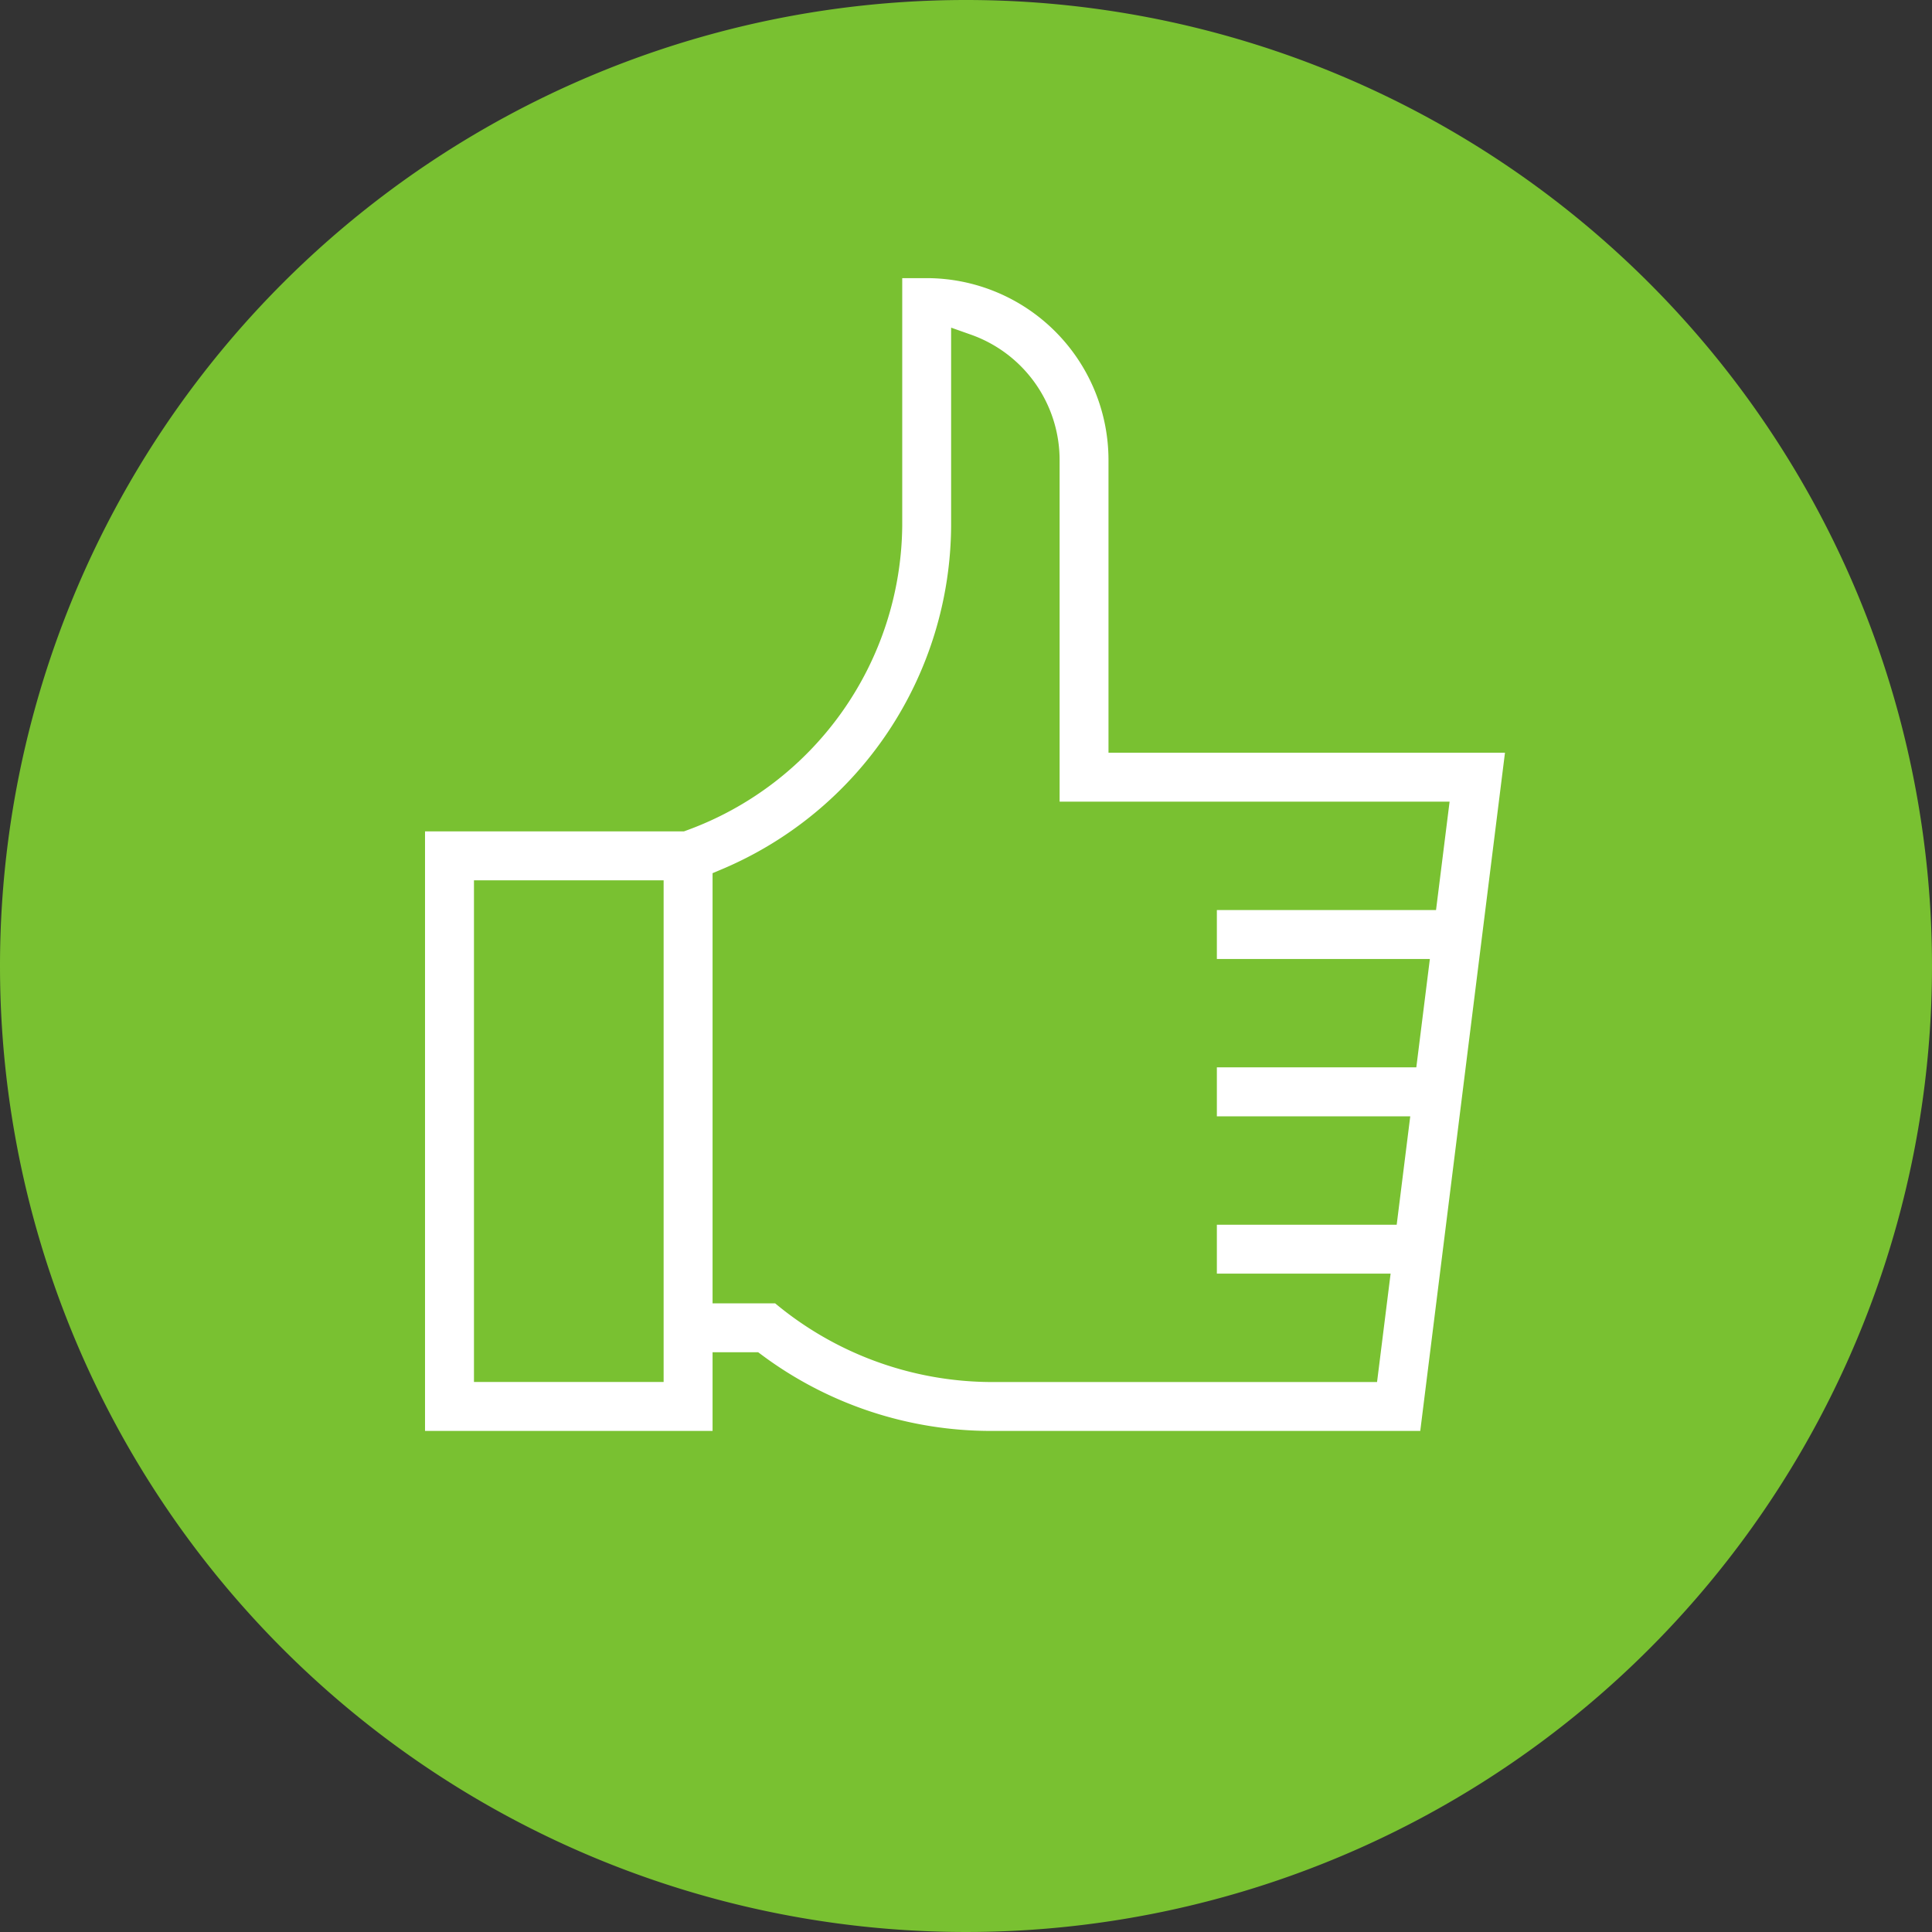 <svg xmlns="http://www.w3.org/2000/svg" width="130" height="130" viewBox="0 0 130 130"><rect x="0" y="0" width="130" height="130" fill="#333333" stroke="none"/><g transform="translate(-290 -7600)"><path d="M65,0A65,65,0,1,1,0,65,65,65,0,0,1,65,0Z" transform="translate(290 7600)" fill="#79c131"/><g transform="translate(317.599 7608.023)"><path d="M21.348,135.276h1.739a26.813,26.813,0,0,0,16.042,5.293H68.85L74.8,92.934H47.989v-18.7A13.247,13.247,0,0,0,34.756,61H32.11V78.666A21.031,21.031,0,0,1,18.247,98.226H0v42.343H21.348Zm0-32.573A26.239,26.239,0,0,0,37.4,78.666V66.746A7.953,7.953,0,0,1,42.7,74.232V98.226H68.808l-.662,5.293H53.281v5.293h14.2l-.662,5.293H53.281V119.4h12.88l-.662,5.293H53.281v5.293H64.839l-.662,5.293H39.128a21.843,21.843,0,0,1-14.2-5.293H21.348Zm-5.293,32.573H5.293V103.519H16.055Z" transform="translate(0 -51.308)" fill="#fff" stroke="#79c131" stroke-width="2"/></g></g></svg>